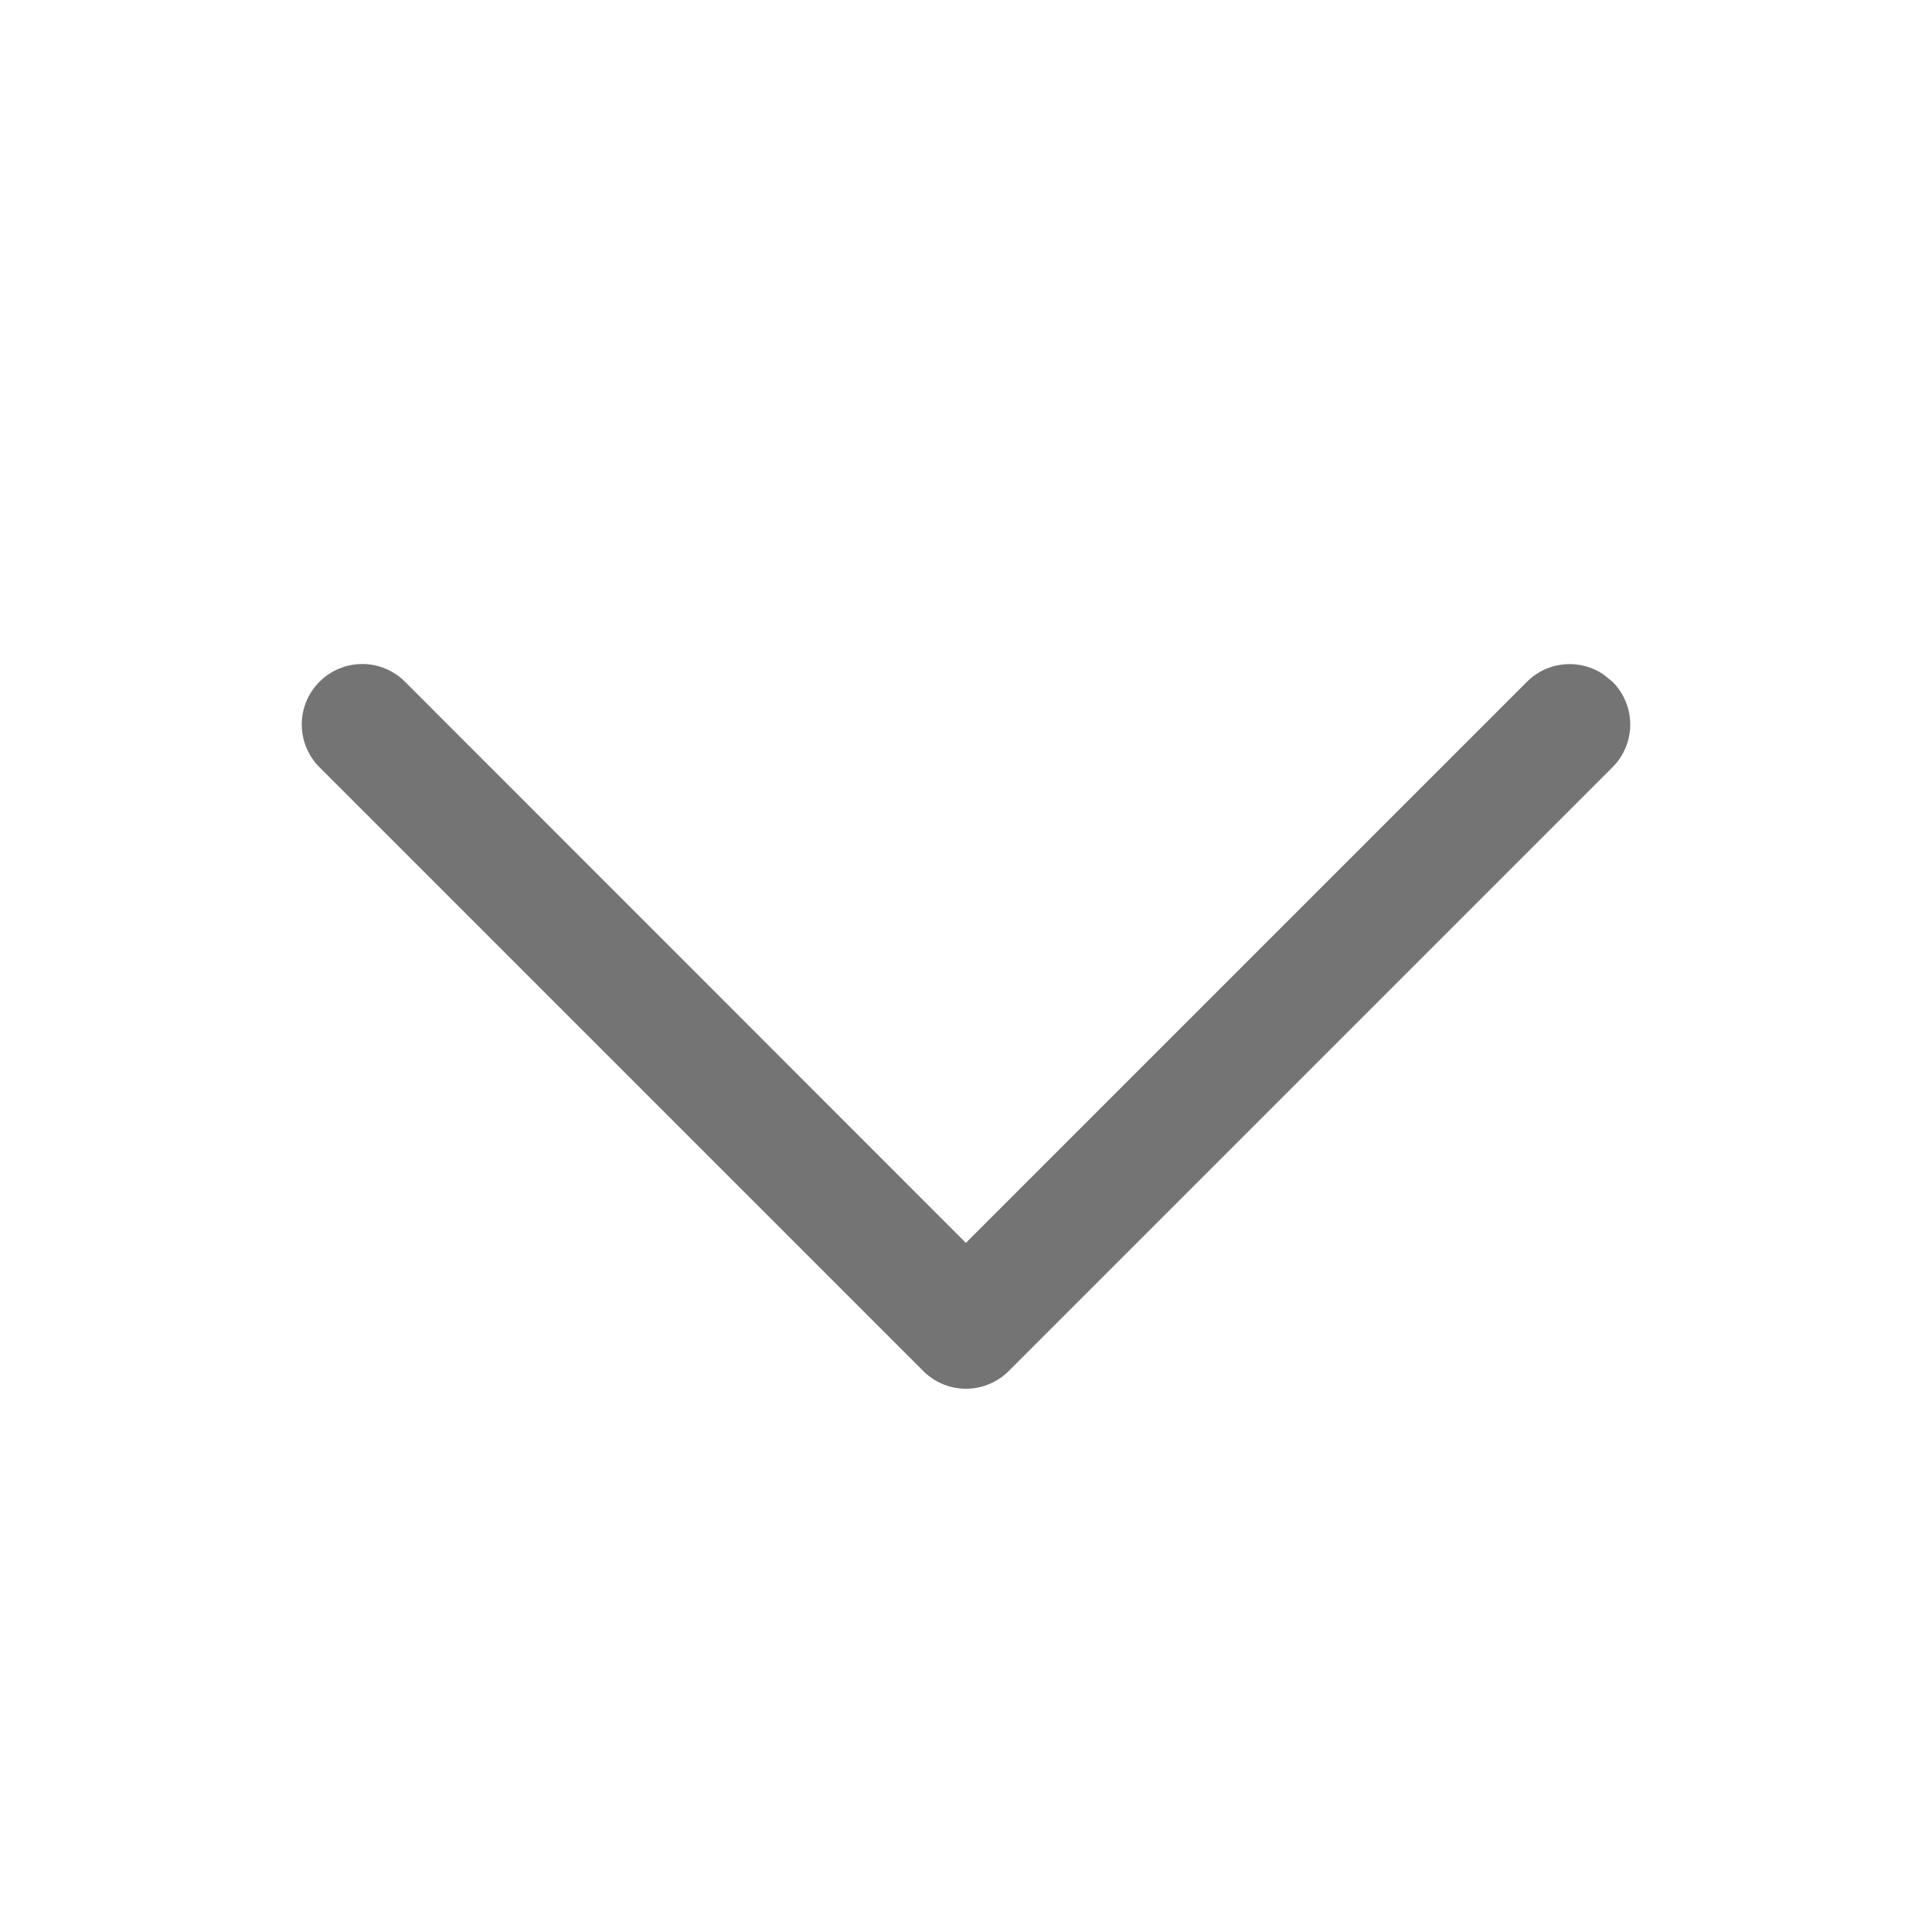 <svg width="16" height="16" viewBox="0 0 16 16" xmlns="http://www.w3.org/2000/svg">
    <g fill="none" fill-rule="evenodd">
        <path d="M0 0h16v16H0z"/>
        <path d="M2.646 5.646a.5.5 0 0 1 .708 0l4.645 4.647 4.647-4.647a.5.5 0 0 1 .638-.057l.07.057a.5.5 0 0 1 0 .708l-5 5a.5.5 0 0 1-.708 0l-5-5a.5.5 0 0 1 0-.708z" fill="#747474" fill-rule="nonzero"/>
    </g>
</svg>

